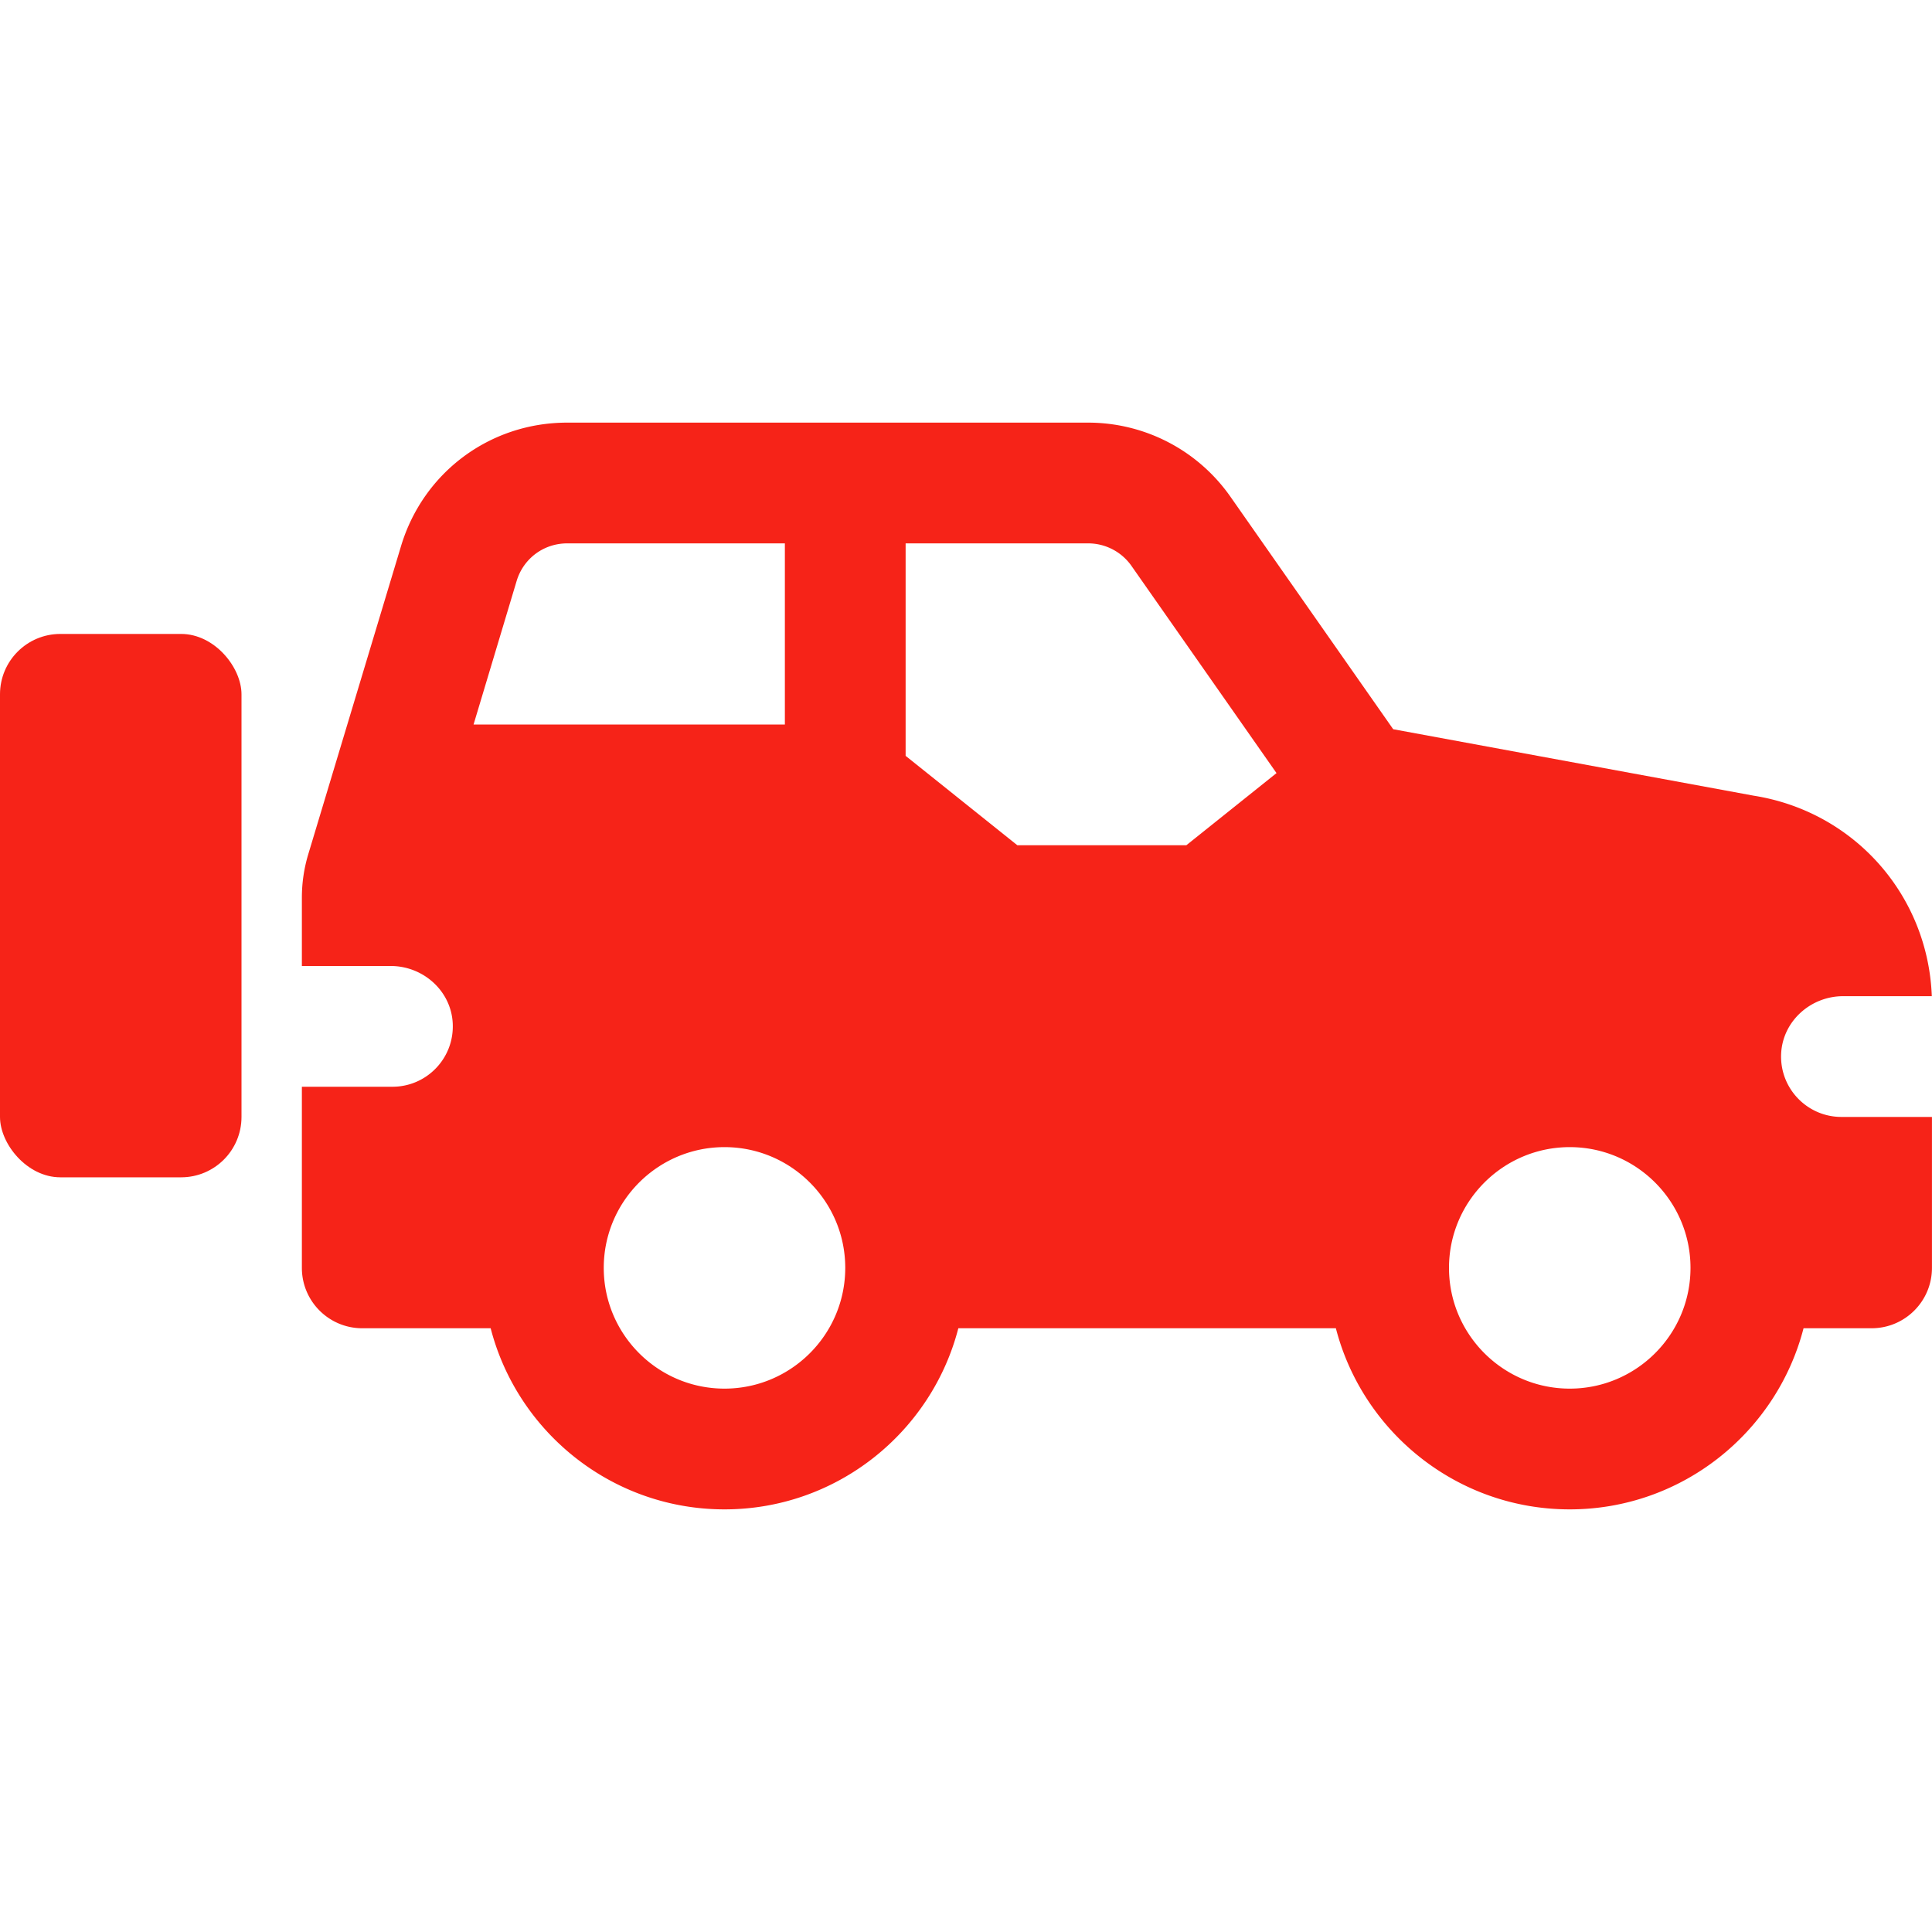 <svg xmlns="http://www.w3.org/2000/svg" version="1.1" xmlns:xlink="http://www.w3.org/1999/xlink" width="512" height="512" x="0" y="0" viewBox="0 0 512 512" style="enable-background:new 0 0 512 512" xml:space="preserve" class=""><g><rect width="64" height="144" y="168" rx="16" fill="#f62318" opacity="1" data-original="#000000" class=""></rect><path d="M488 296c-9.09 0-16.41-7.59-15.98-16.77.41-8.61 7.82-15.23 16.43-15.23h23.5c-1.01-26.76-20.55-48.92-47.22-53.14l-95.52-17.61-43.14-61.63A46.03 46.03 0 0 0 288.38 112H150.32c-20.47 0-38.18 13.17-44.06 32.78L81.7 226.36c-1.13 3.74-1.7 7.63-1.7 11.53V256h23.55c8.62 0 16.03 6.62 16.43 15.23.43 9.19-6.89 16.77-15.98 16.77H80v48c0 8.84 7.16 16 16 16h34.03c7.12 27.57 32.21 48 61.97 48s54.85-20.43 61.97-48h100.05c7.12 27.57 32.21 48 61.97 48s54.85-20.43 61.97-48h18.03c8.84 0 16-7.16 16-16v-40h-24zM125.5 192l11.41-38.02c1.79-5.97 7.18-9.98 13.41-9.98H208v48zM192 368c-17.65 0-32-14.35-32-32s14.35-32 32-32 32 14.35 32 32-14.35 32-32 32zm122.39-144h-44.78L240 200.31V144h48.38c4.56 0 8.85 2.23 11.47 5.97l38.44 54.91zM416 368c-17.64 0-32-14.35-32-32s14.36-32 32-32 32 14.35 32 32-14.36 32-32 32z" fill="#f62318" opacity="1" data-original="#000000" class=""></path></g></svg>